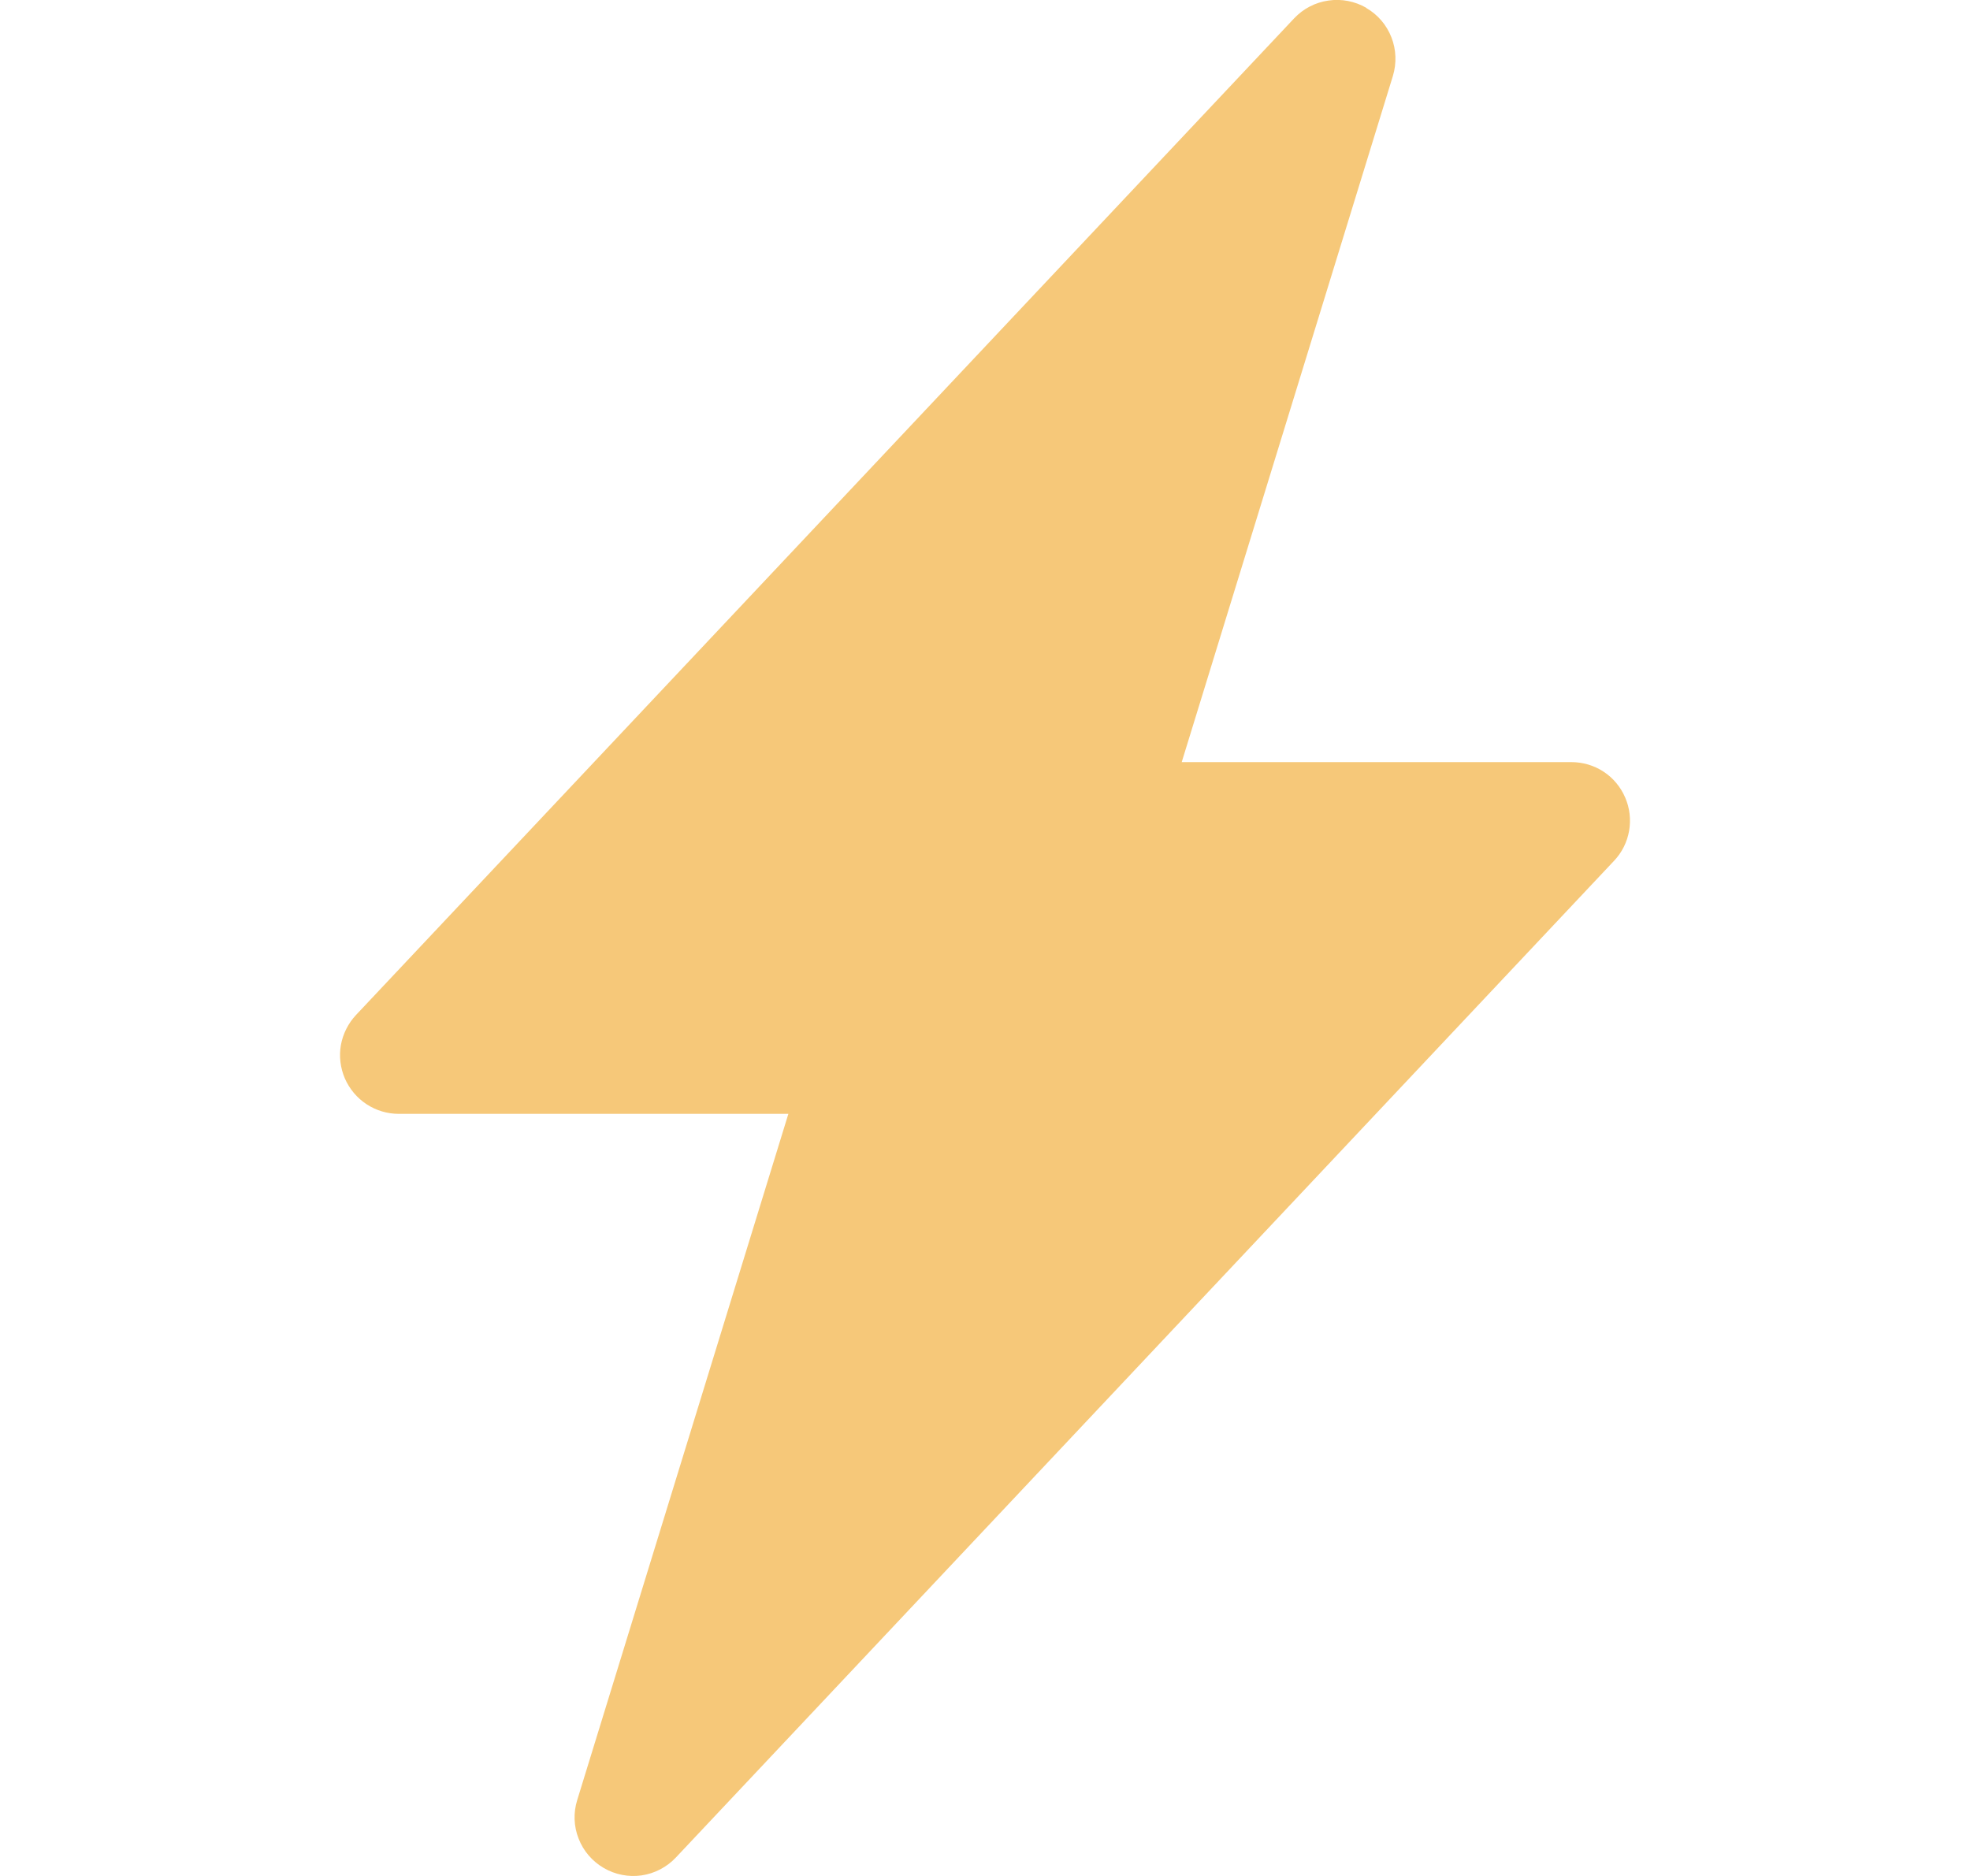 <svg width="21" height="20" viewBox="0 0 21 20" fill="none" xmlns="http://www.w3.org/2000/svg">
<g clip-path="url(#clip0_442_3698)">
<path d="M14.564 0.085C14.686 0.155 14.781 0.266 14.832 0.397C14.884 0.529 14.889 0.674 14.848 0.81L12.597 8.125H16.75C16.872 8.125 16.992 8.16 17.094 8.227C17.196 8.294 17.276 8.39 17.324 8.502C17.373 8.614 17.387 8.738 17.366 8.858C17.345 8.978 17.289 9.09 17.205 9.178L7.205 19.803C7.108 19.906 6.98 19.973 6.84 19.994C6.7 20.014 6.558 19.986 6.436 19.915C6.314 19.844 6.219 19.734 6.168 19.602C6.116 19.471 6.111 19.326 6.153 19.191L8.404 11.875H4.25C4.128 11.875 4.009 11.839 3.907 11.772C3.805 11.705 3.725 11.609 3.676 11.497C3.628 11.385 3.613 11.261 3.634 11.141C3.656 11.021 3.712 10.91 3.795 10.821L13.795 0.196C13.892 0.093 14.02 0.026 14.16 0.006C14.3 -0.015 14.442 0.013 14.564 0.083V0.085Z" fill="#F6C879"/>
</g>
<defs>
<clipPath id="clip0_442_3698">
<rect width="20" height="20" fill="white" transform="translate(0.5)"/>
</clipPath>
</defs>
</svg>
